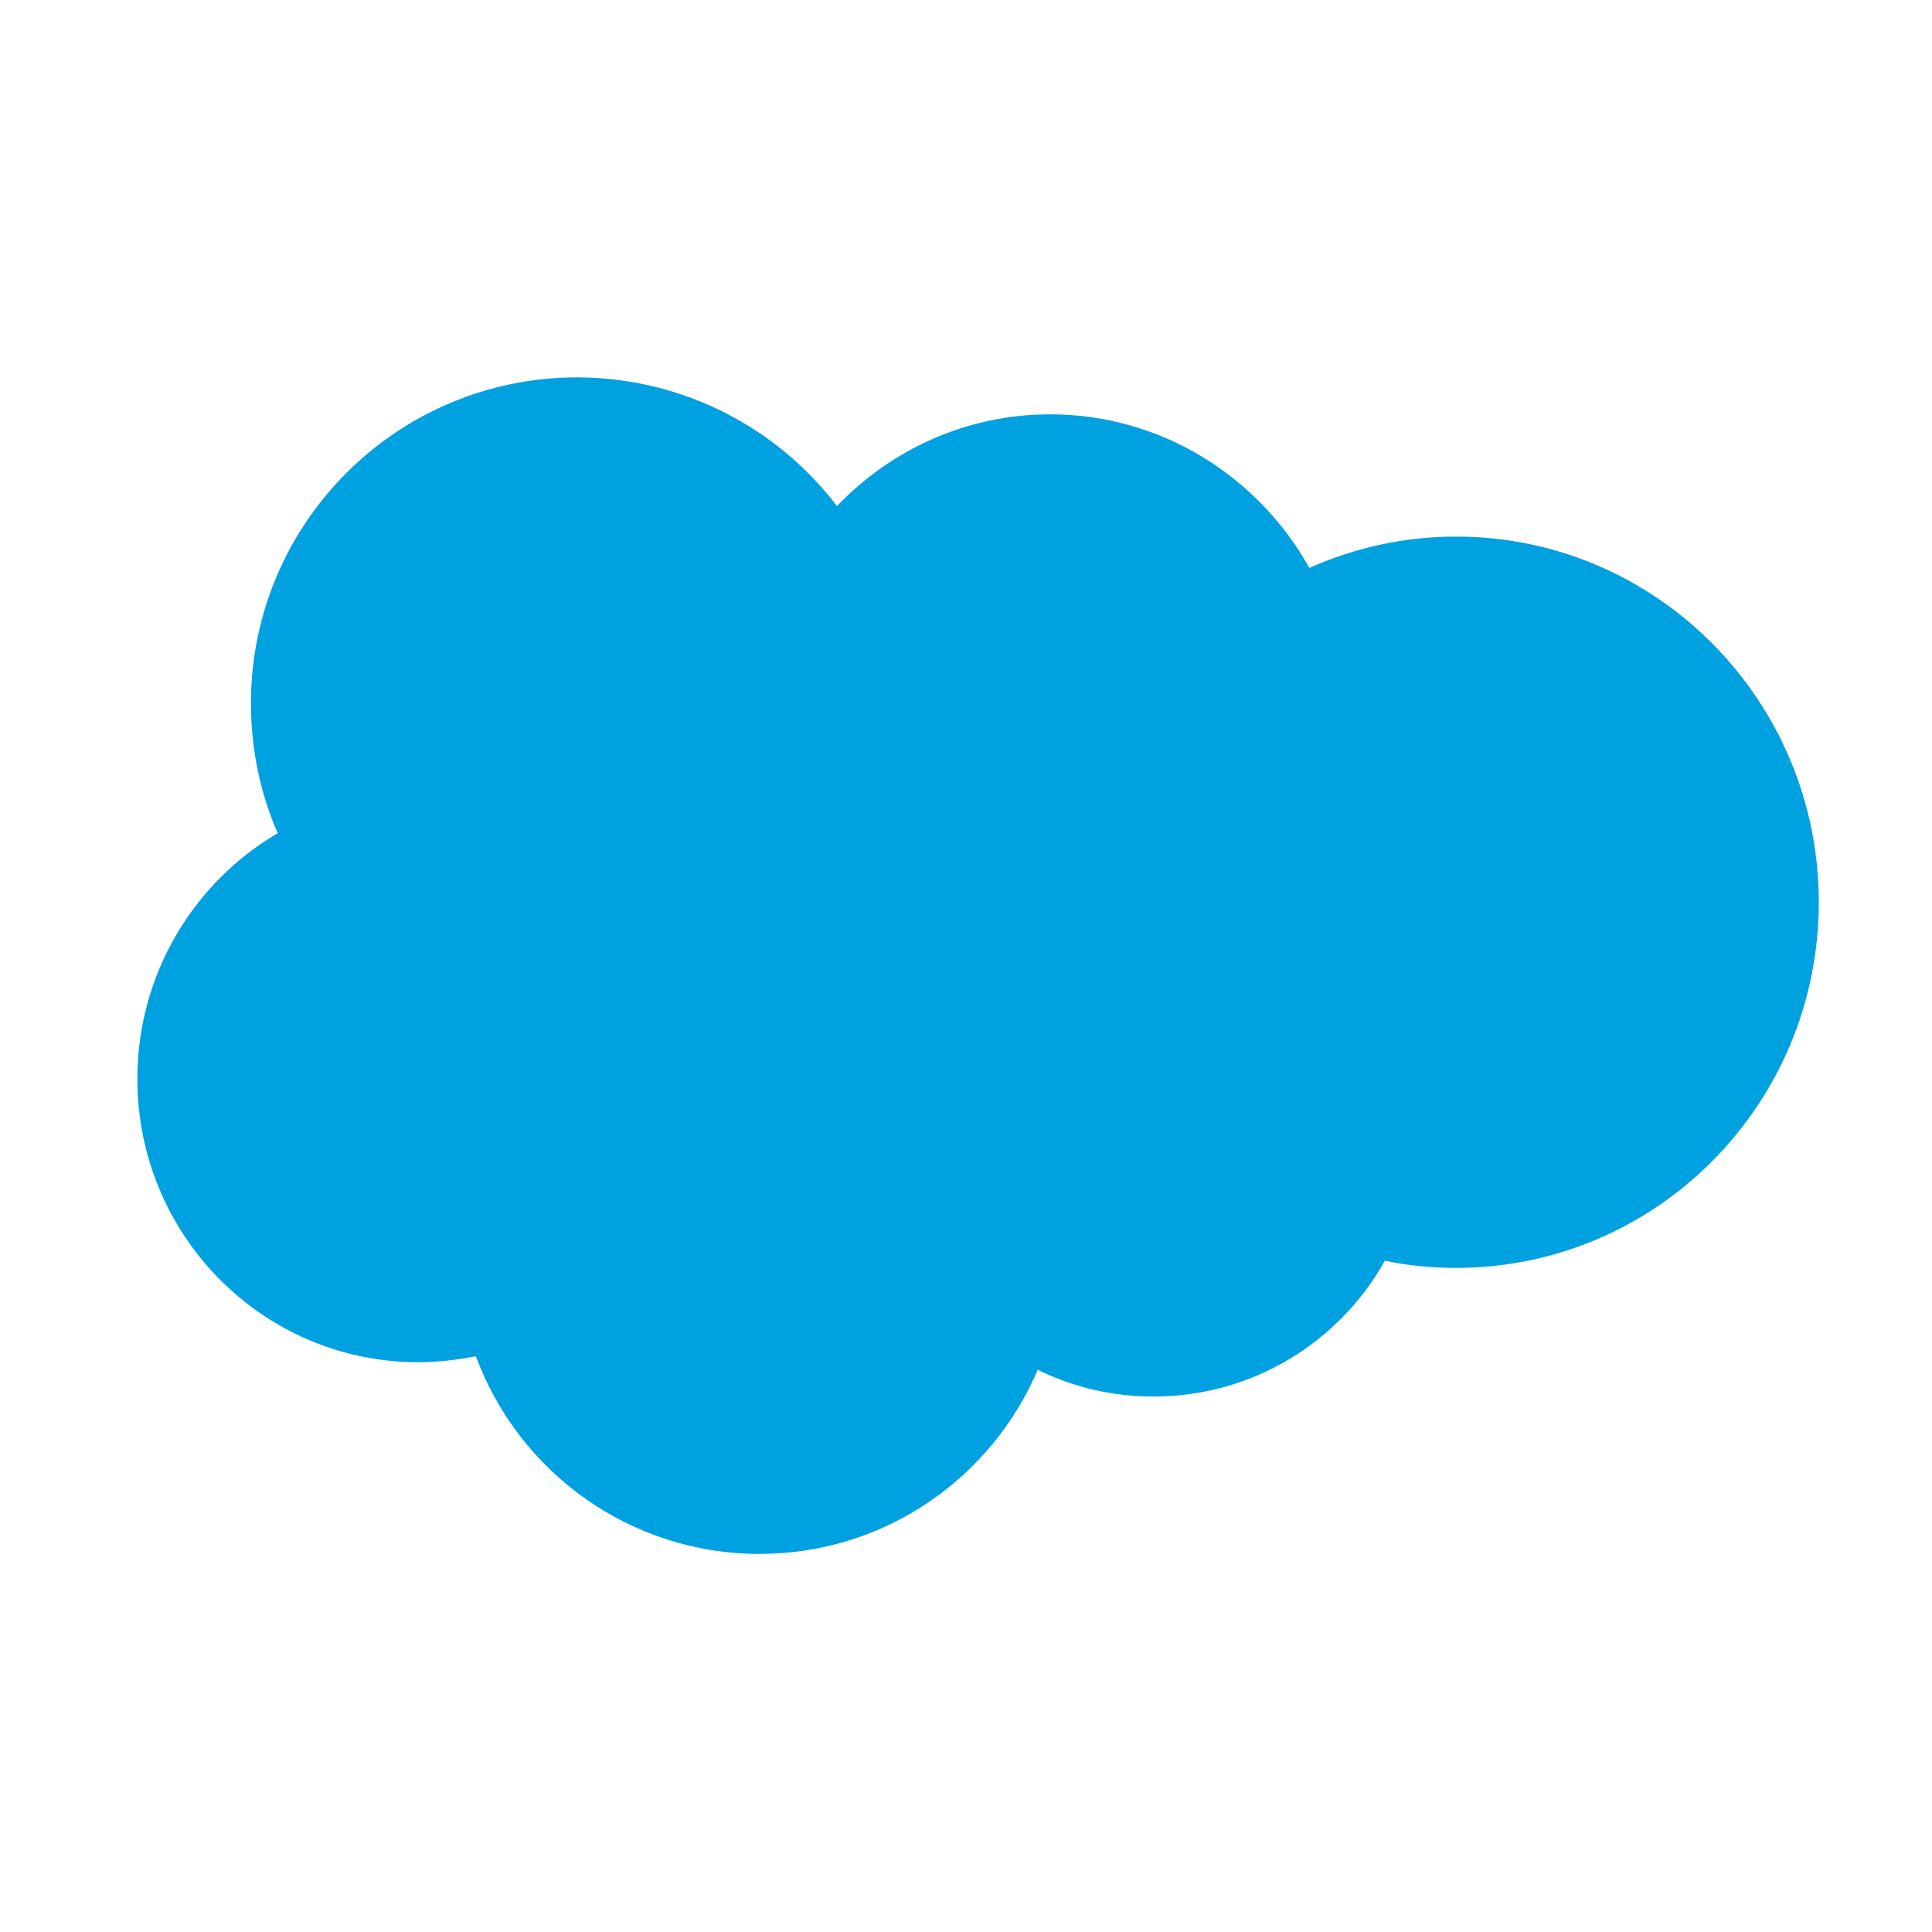 <?xml version="1.0" encoding="utf-8"?>
<!-- Generator: Adobe Illustrator 24.2.3, SVG Export Plug-In . SVG Version: 6.00 Build 0)  -->
<svg version="1.1" id="Layer_1" xmlns="http://www.w3.org/2000/svg" xmlns:xlink="http://www.w3.org/1999/xlink" x="0px" y="0px"
	 viewBox="0 0 512 512" style="enable-background:new 0 0 512 512;" xml:space="preserve">
<style type="text/css">
	.st0{fill:#FFFFFF;}
	.st1{fill:#B9C676;}
	.st2{fill:#711162;}
	.st3{fill:#667A85;}
	.st4{fill:#F7BE29;}
	.st5{fill:#93A1D2;}
	.st6{fill:#D124A0;}
	.st7{fill:#229CA3;}
	.st8{fill:#D54D1D;}
	.st9{fill:#E52541;}
	.st10{fill:#007232;}
	.st11{fill:#00B4D5;}
	.st12{fill:#374154;}
	.st13{fill:#F2AC22;}
	.st14{fill:#DC731B;}
	.st15{fill:none;stroke:#323232;stroke-width:8;stroke-miterlimit:10;}
	.st16{fill:none;stroke:#323232;stroke-width:8;stroke-linecap:round;stroke-miterlimit:10;}
	.st17{fill:#FFFFFF;stroke:#374154;stroke-width:24;stroke-miterlimit:10;}
	.st18{opacity:0.5;}
	.st19{fill:#5C5C5C;}
	.st20{fill:#374154;stroke:#374154;stroke-width:2;stroke-miterlimit:10;}
	.st21{fill:#4BB7B1;}
	.st22{fill:#8CCDD1;}
	.st23{fill:#FFFFFF;stroke:#FFFFFF;stroke-width:52;stroke-miterlimit:10;}
	.st24{fill:none;stroke:#374154;stroke-width:12;stroke-miterlimit:10;}
	.st25{fill:none;stroke:#374154;stroke-width:8;stroke-miterlimit:10;}
	.st26{fill:#229CA3;stroke:#374154;stroke-width:8;stroke-miterlimit:10;}
	.st27{fill:#FFFFFF;stroke:#374154;stroke-width:12;stroke-miterlimit:10;}
	.st28{fill:none;stroke:#FFFFFF;stroke-width:2;stroke-miterlimit:10;}
	.st29{fill:none;stroke:#374154;stroke-width:12;stroke-linecap:round;stroke-miterlimit:10;}
	.st30{fill:none;stroke:#374154;stroke-width:24;stroke-miterlimit:10;}
	.st31{fill:none;stroke:#374154;stroke-width:24;stroke-linecap:round;stroke-miterlimit:10;}
	.st32{fill:#E91E63;}
	.st33{fill:#00BCD4;}
	.st34{fill:#4CAF50;}
	.st35{fill:#FF9800;}
	.st36{fill:#00A1E0;}
</style>
<g>
	<path class="st36" d="M221.8,134.1c14.4-15,34.4-24.3,56.5-24.3c29.4,0,55.1,16.4,68.7,40.7c11.9-5.3,25-8.3,38.9-8.3
		c53,0,96.1,43.4,96.1,96.9c0,53.5-43,96.9-96.1,96.9c-6.5,0-12.8-0.6-18.9-1.9c-12,21.5-35,36-61.3,36c-11,0-21.4-2.5-30.7-7.1
		c-12.2,28.7-40.6,48.8-73.7,48.8c-34.5,0-63.9-21.8-75.2-52.4c-4.9,1-10,1.6-15.3,1.6c-41.1,0-74.4-33.6-74.4-75.1
		c0-27.8,15-52.1,37.2-65.1c-4.6-10.5-7.1-22.2-7.1-34.4c0-47.7,38.7-86.4,86.5-86.4C181.1,100.1,206,113.4,221.8,134.1"/>
</g>
</svg>
